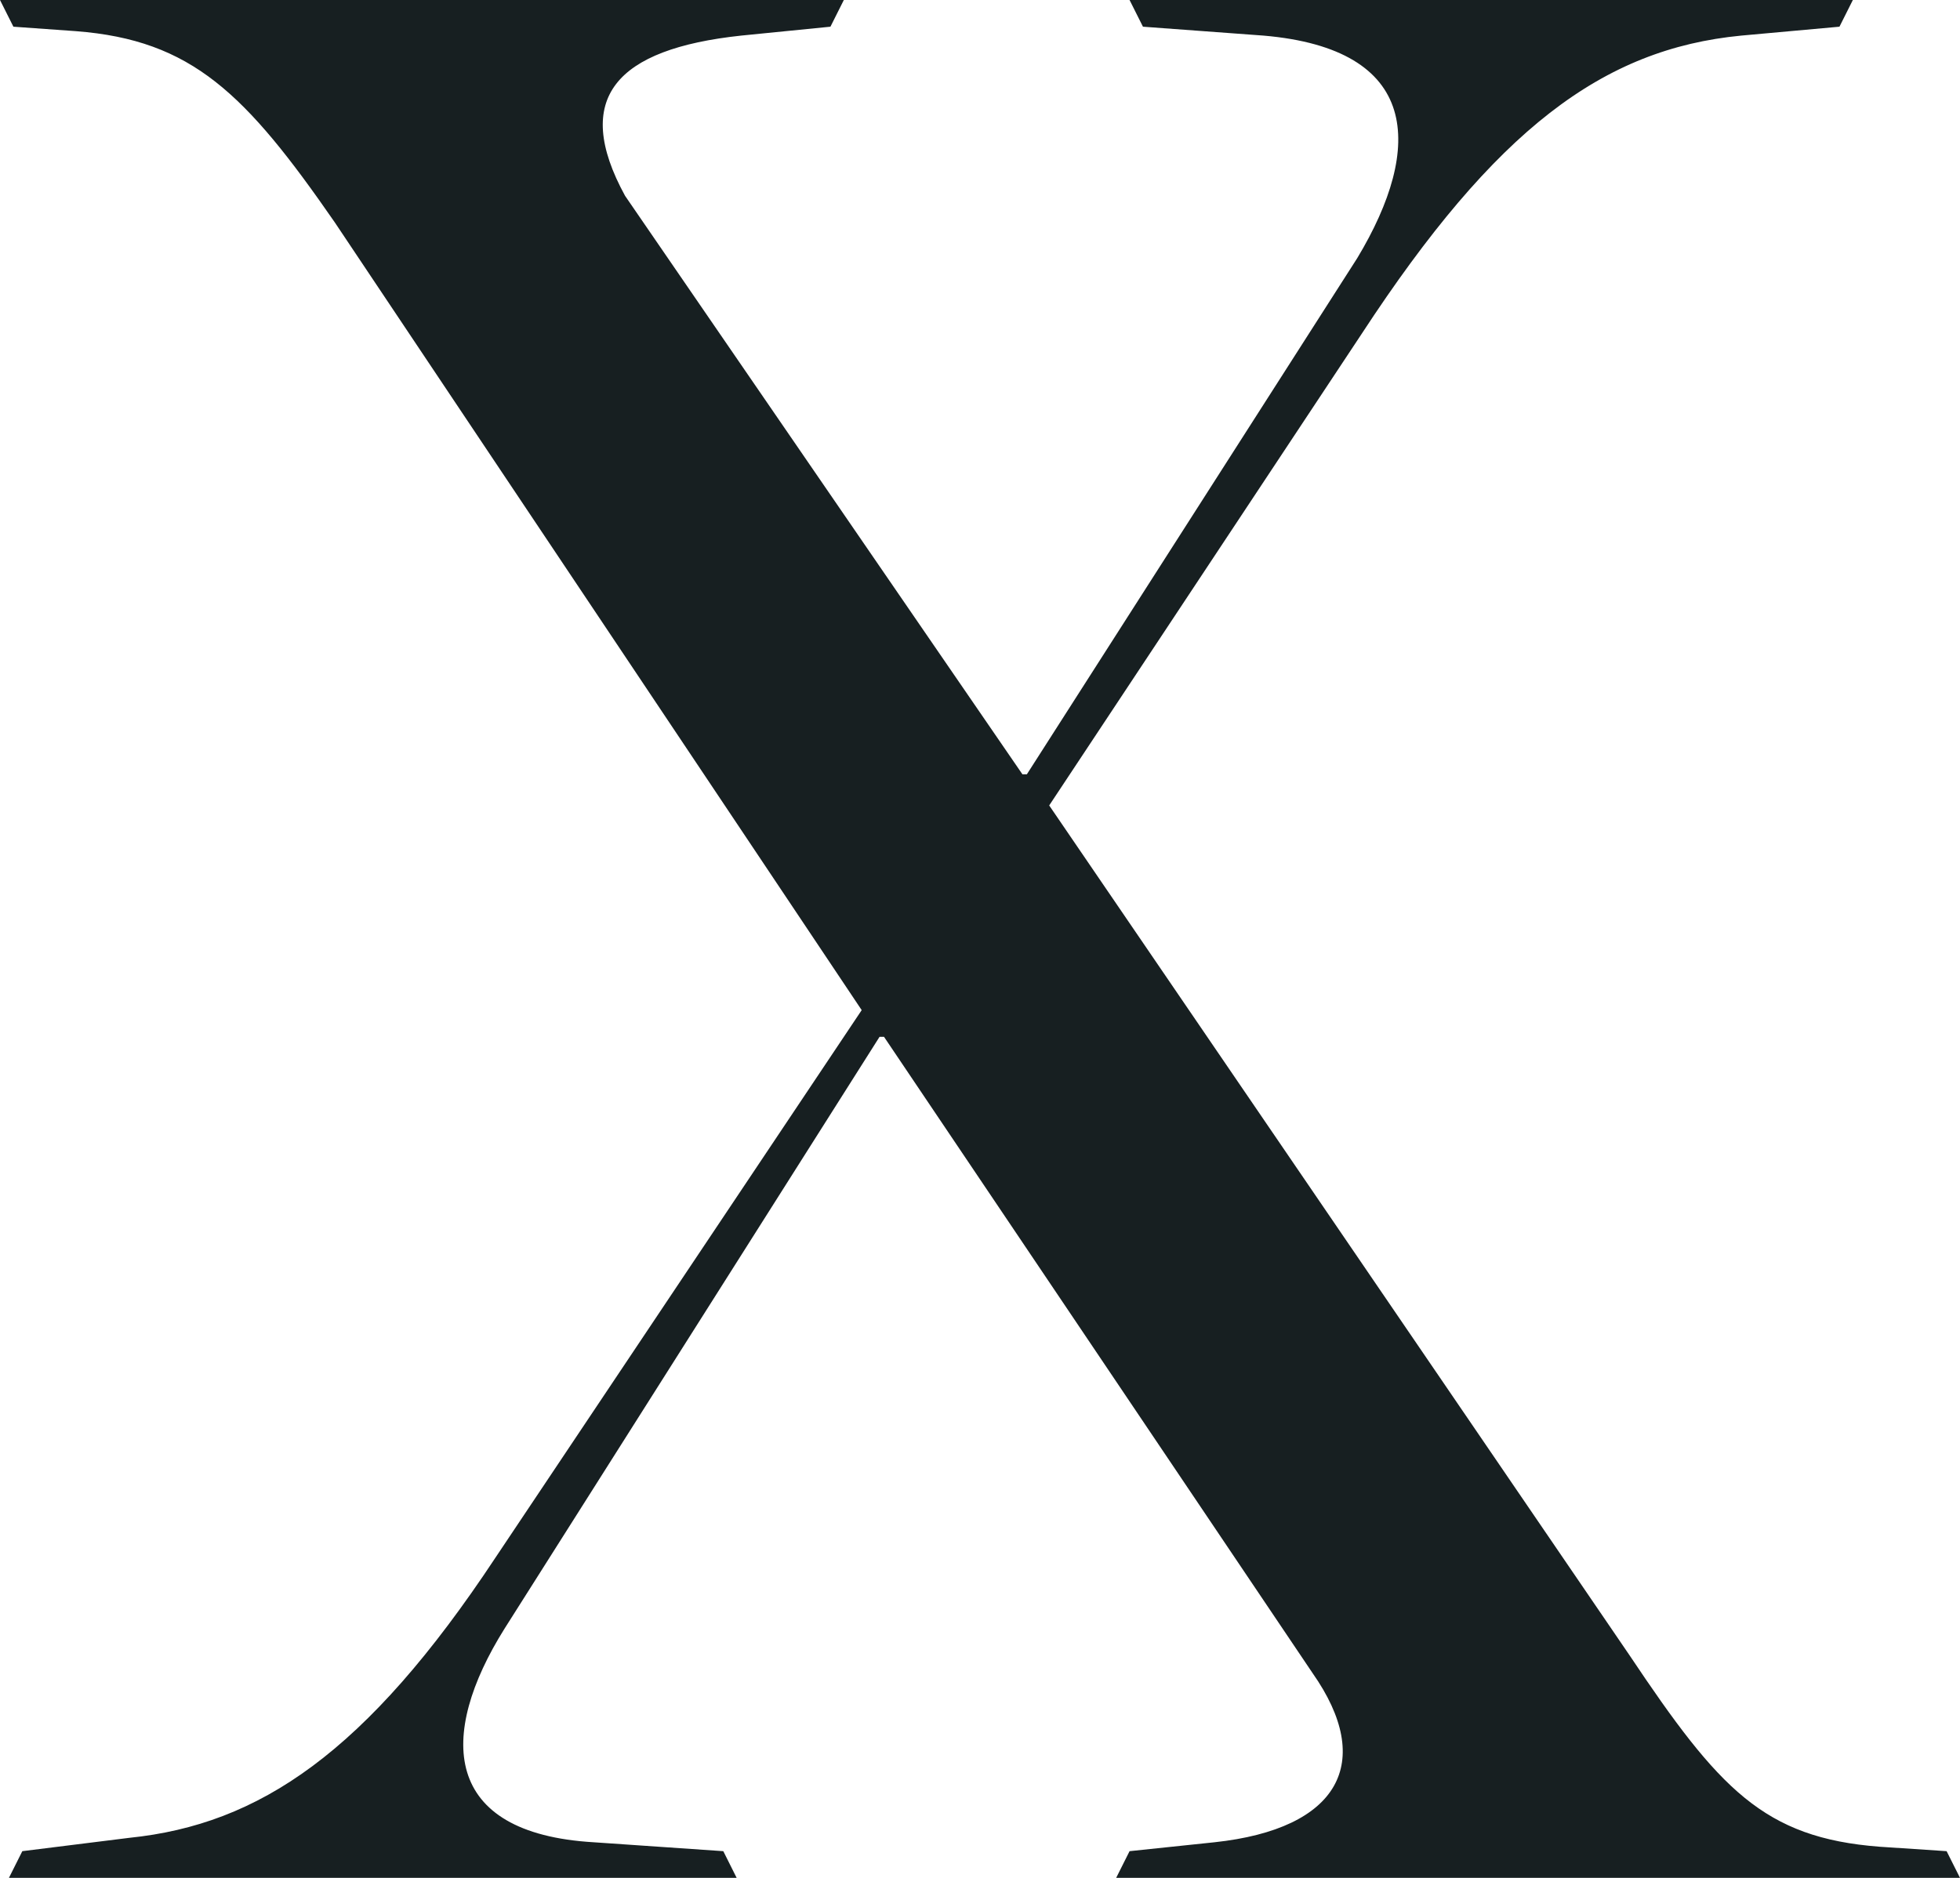 <svg width="72" height="69" viewBox="0 0 72 69" fill="none" xmlns="http://www.w3.org/2000/svg">
<path d="M0.328 69H27.061L26.57 68.019L21.813 67.692C16.237 67.365 16.073 63.768 18.533 59.844L32.31 38.097H32.474L48.219 61.479C50.515 64.749 49.203 67.201 44.611 67.692L41.494 68.019L41.002 69H72L71.508 68.019L69.048 67.856C64.784 67.528 63.144 65.73 59.863 60.825L38.542 29.595L50.023 12.263C54.943 4.742 58.879 1.799 63.964 1.308L67.572 0.981L68.064 0H41.494L41.986 0.981L46.415 1.308C52.155 1.799 52.319 5.396 49.859 9.483L37.722 28.45H37.558L22.961 7.194C20.993 3.597 22.633 1.799 27.226 1.308L30.506 0.981L30.998 0H0L0.492 0.981L2.788 1.145C7.052 1.472 9.021 3.434 12.301 8.175L31.654 37.116L18.205 57.227C13.449 64.422 9.513 67.038 4.756 67.528L0.82 68.019L0.328 69Z" fill="#171F21"/>
</svg>
